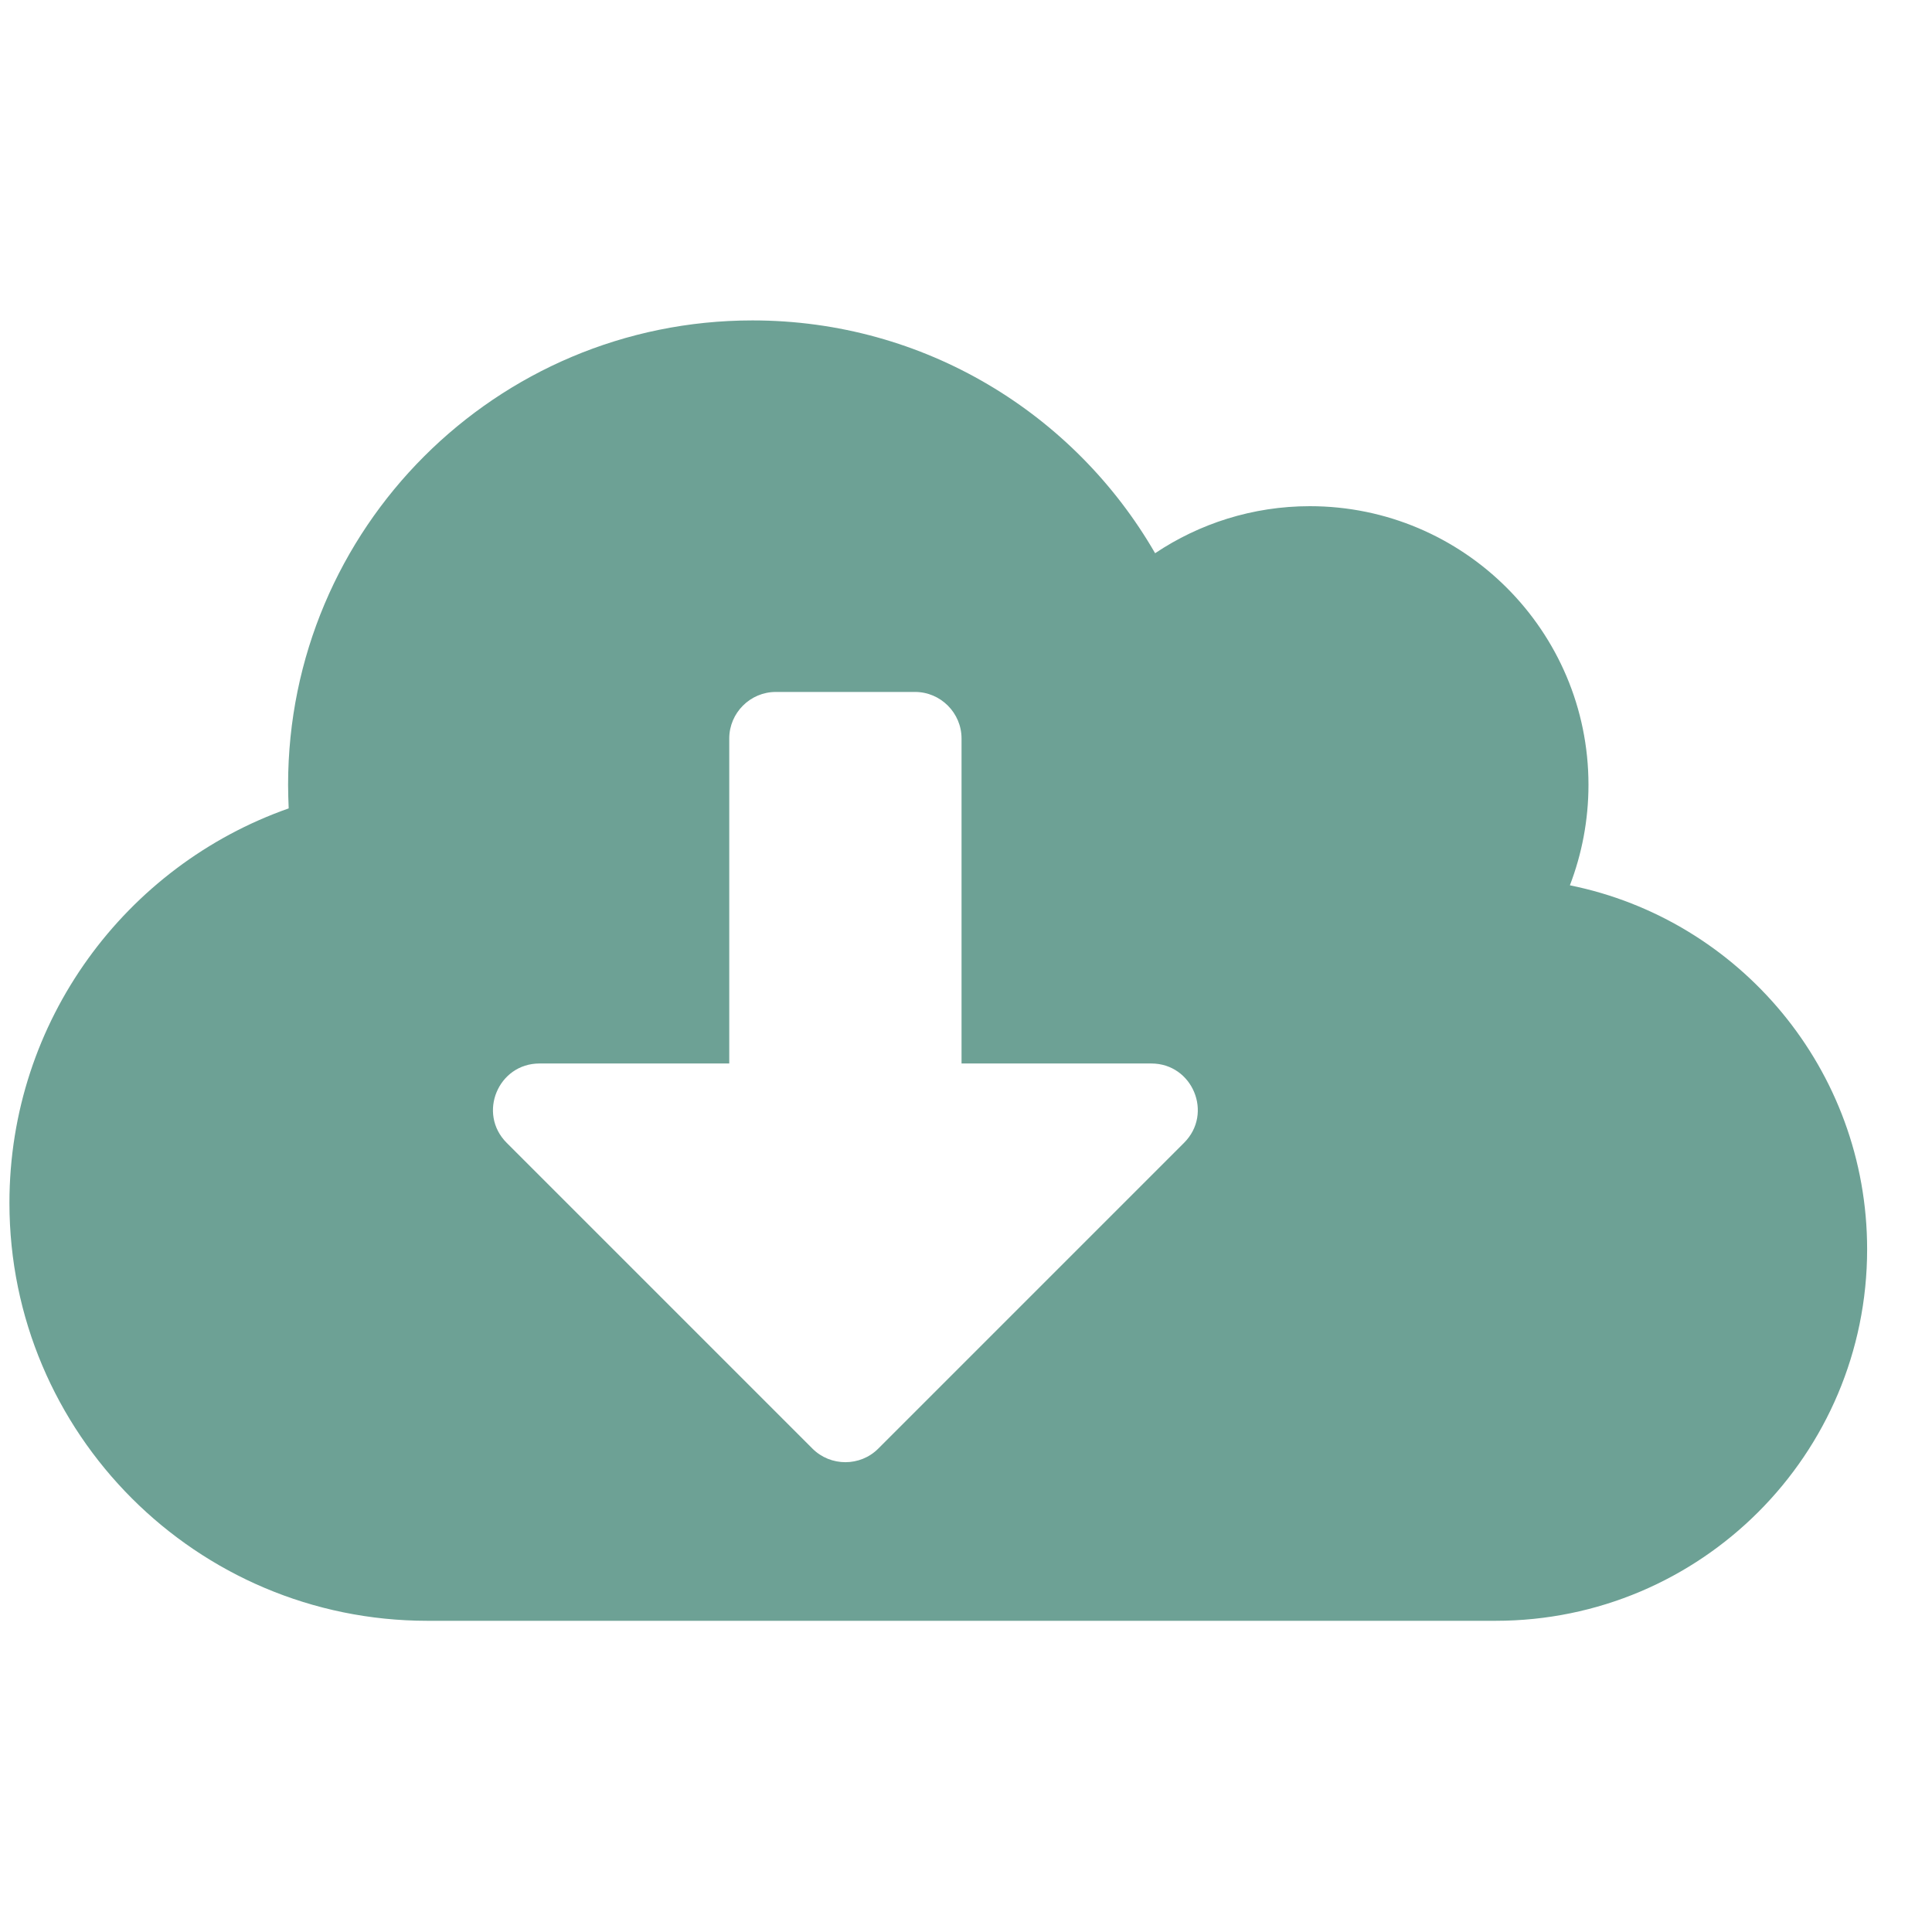 <svg width="26" height="26" viewBox="0 0 26 26" fill="none" xmlns="http://www.w3.org/2000/svg">
<g clip-path="url(#clip0_1767_8042)">
<path d="M21.127 11.914C21.287 11.496 21.377 11.039 21.377 10.562C21.377 8.492 19.697 6.812 17.627 6.812C16.857 6.812 16.139 7.047 15.545 7.445C14.463 5.57 12.443 4.312 10.127 4.312C6.674 4.312 3.877 7.109 3.877 10.562C3.877 10.668 3.881 10.773 3.885 10.879C1.697 11.648 0.127 13.734 0.127 16.188C0.127 19.293 2.646 21.812 5.752 21.812H20.127C22.889 21.812 25.127 19.574 25.127 16.812C25.127 14.395 23.408 12.375 21.127 11.914ZM15.935 15.379L11.818 19.496C11.576 19.738 11.178 19.738 10.935 19.496L6.818 15.379C6.424 14.984 6.705 14.312 7.26 14.312H9.814V9.938C9.814 9.594 10.096 9.312 10.44 9.312H12.315C12.658 9.312 12.94 9.594 12.94 9.938V14.312H15.494C16.049 14.312 16.33 14.984 15.935 15.379Z" fill="#6DA195"/>
</g>
<defs>
<clipPath id="clip0_1767_8042">
<rect width="25" height="25" fill="white" transform="translate(0.127 0.562)"/>
</clipPath>
</defs>
</svg>
